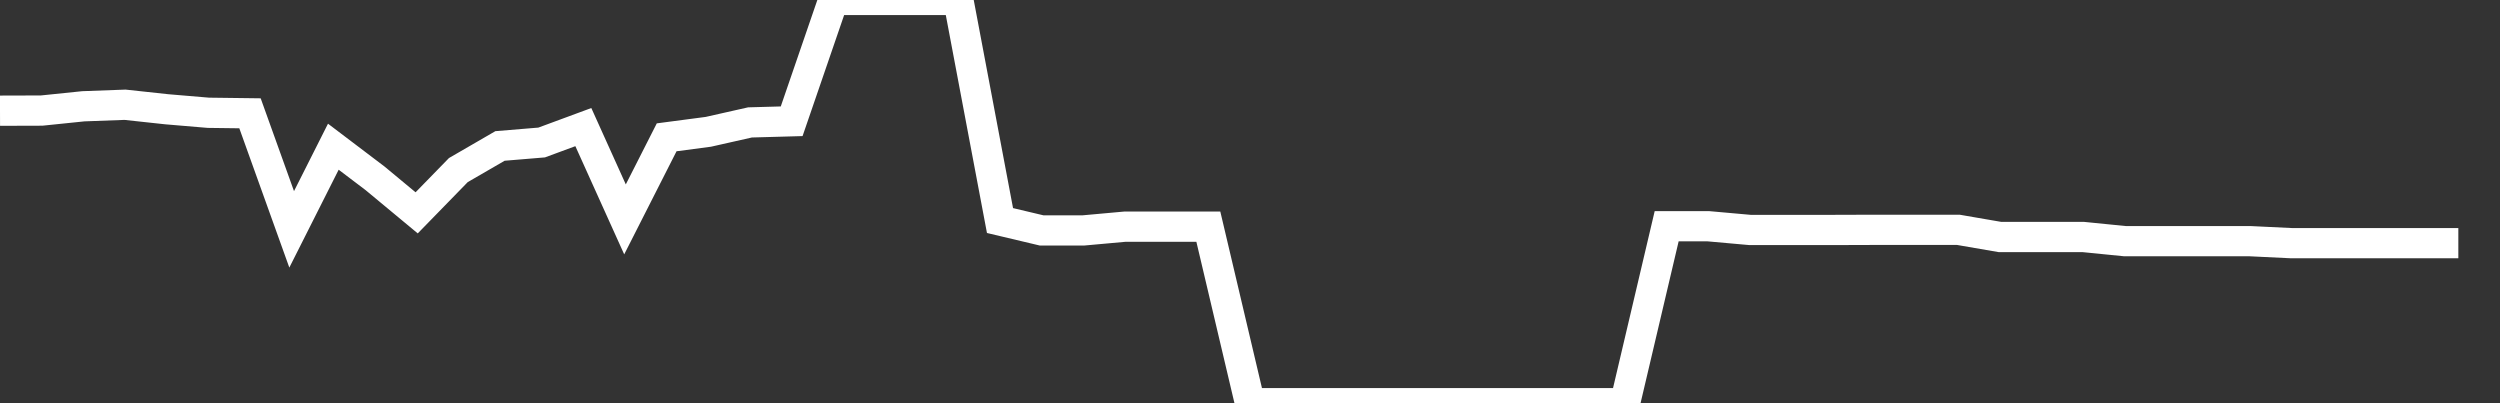 <svg xmlns="http://www.w3.org/2000/svg" width="248" height="40" viewBox="0 0 248 40" shape-rendering="auto"><rect x="0" y="0" width="248" height="40" fill="#333333" stroke="none"/><polyline points="0, 10.981 4.133, 10.969 8.267, 10.543 12.4, 10.391 16.533, 10.838 20.667, 11.187 24.8, 11.24 28.933, 22.752 33.067, 14.553 37.2, 17.685 41.333, 21.114 45.467, 16.873 49.6, 14.479 53.733, 14.136 57.867, 12.608 62, 21.763 66.133, 13.621 70.267, 13.076 74.4, 12.144 78.533, 12.029 82.667, -0.003 86.8, -0.003 90.933, -0.003 95.067, -0.003 99.2, 21.878 103.333, 22.859 107.467, 22.859 111.6, 22.485 115.733, 22.485 119.867, 22.485 124, 39.999 128.133, 39.999 132.267, 39.999 136.4, 39.999 140.533, 39.999 144.667, 39.999 148.8, 39.999 152.933, 39.999 157.067, 39.999 161.2, 39.999 165.333, 22.443 169.467, 22.443 173.6, 22.812 177.733, 22.812 181.867, 22.812 186, 22.799 190.133, 22.799 194.267, 22.799 198.4, 23.511 202.533, 23.511 206.667, 23.511 210.8, 23.924 214.933, 23.924 219.067, 23.924 223.2, 23.924 227.333, 24.123 231.467, 24.123 235.6, 24.123 239.733, 24.123 243.867, 24.123 248" stroke="#fff" stroke-width="3" stroke-opacity="1" fill="none" fill-opacity="0"></polyline></svg>